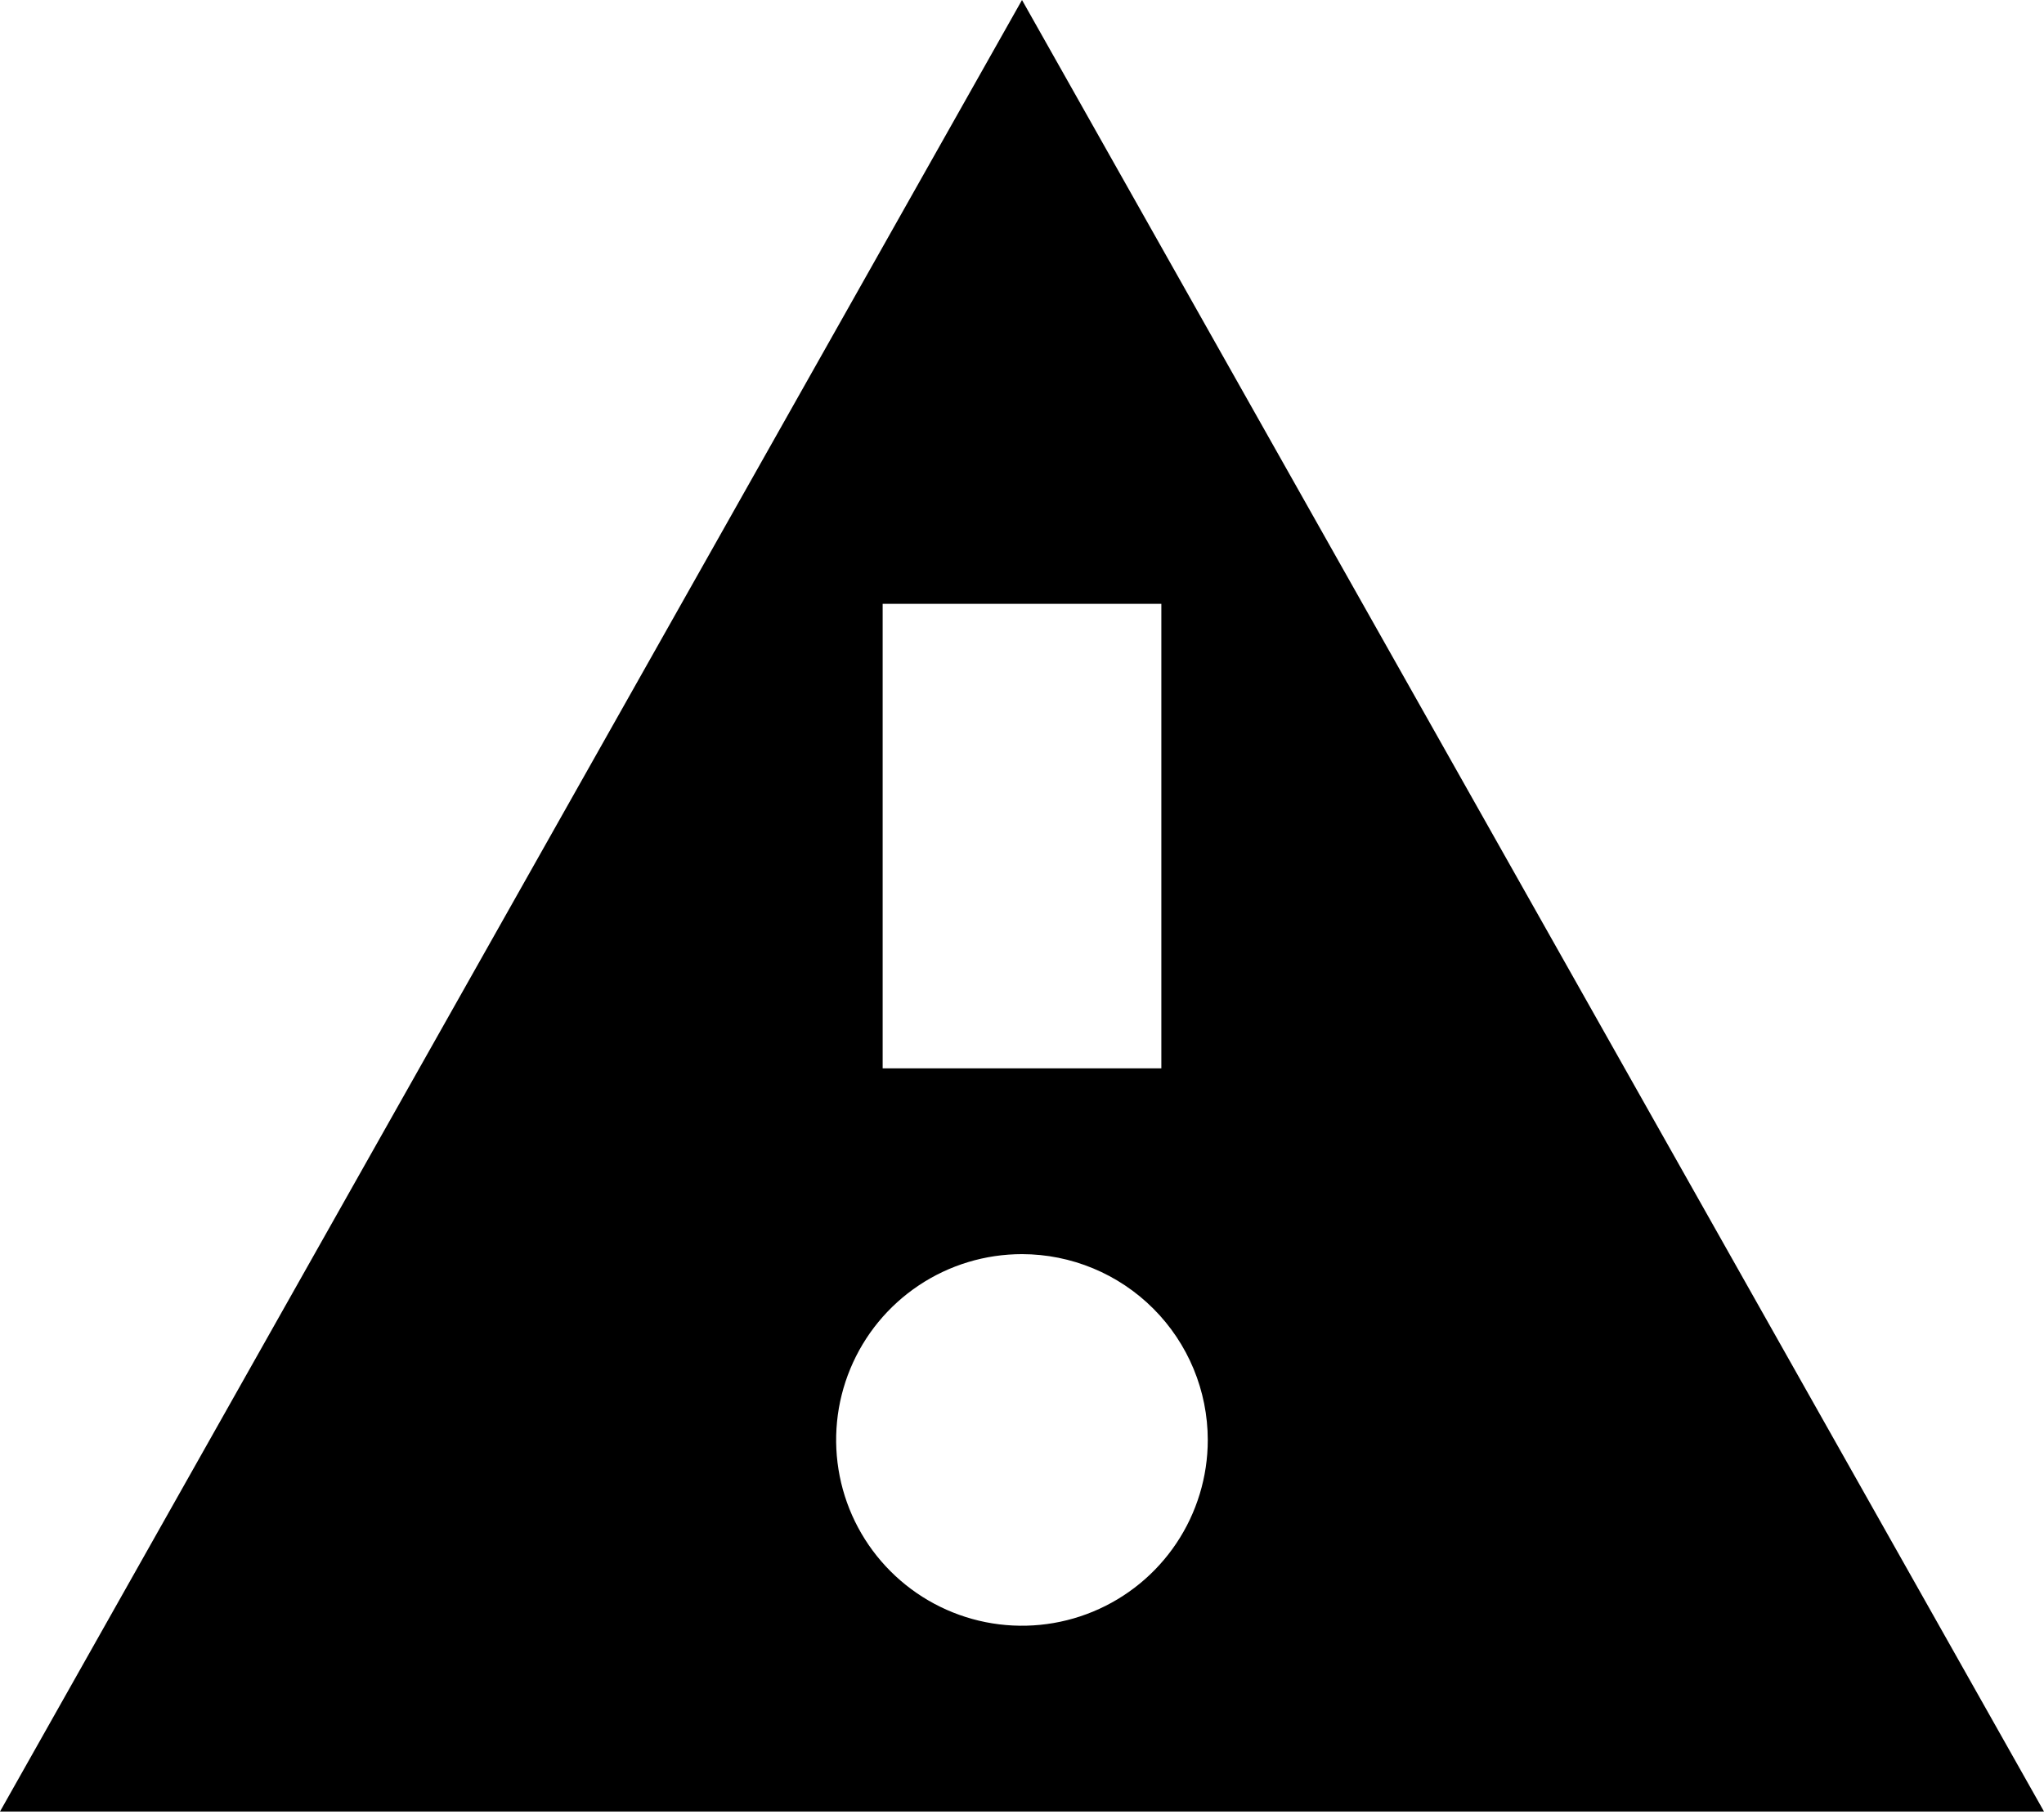 <?xml version="1.0" encoding="UTF-8"?>
<svg width="100px" height="89px" viewBox="0 0 100 89" version="1.1" xmlns="http://www.w3.org/2000/svg" xmlns:xlink="http://www.w3.org/1999/xlink">
    <title>icon_be_predictable</title>
    <g id="web" stroke="none" stroke-width="1" fill="none" fill-rule="evenodd">
        <g id="Artboard" transform="translate(-172, -477)" fill="#000000" fill-rule="nonzero">
            <g id="icon_be_predictable" transform="translate(172, 477)">
                <path d="M100,88.635 L0,88.635 L50,0 L100,88.635 Z M50,61.362 C48.202,61.362 46.444,61.894 44.949,62.893 C43.454,63.892 42.288,65.311 41.6,66.972 C40.911,68.633 40.731,70.461 41.081,72.224 C41.431,73.988 42.297,75.608 43.568,76.879 C44.839,78.151 46.459,79.017 48.222,79.369 C49.985,79.72 51.813,79.541 53.474,78.853 C55.136,78.165 56.556,77.001 57.555,75.506 C58.555,74.011 59.088,72.254 59.089,70.456 C59.087,68.046 58.13,65.734 56.425,64.029 C54.721,62.324 52.41,61.365 50,61.362 Z M43.183,29.545 L43.183,52.272 L56.817,52.272 L56.817,29.545 L43.183,29.545 Z" id="Shape"></path>
            </g>
        </g>
    </g>
</svg>